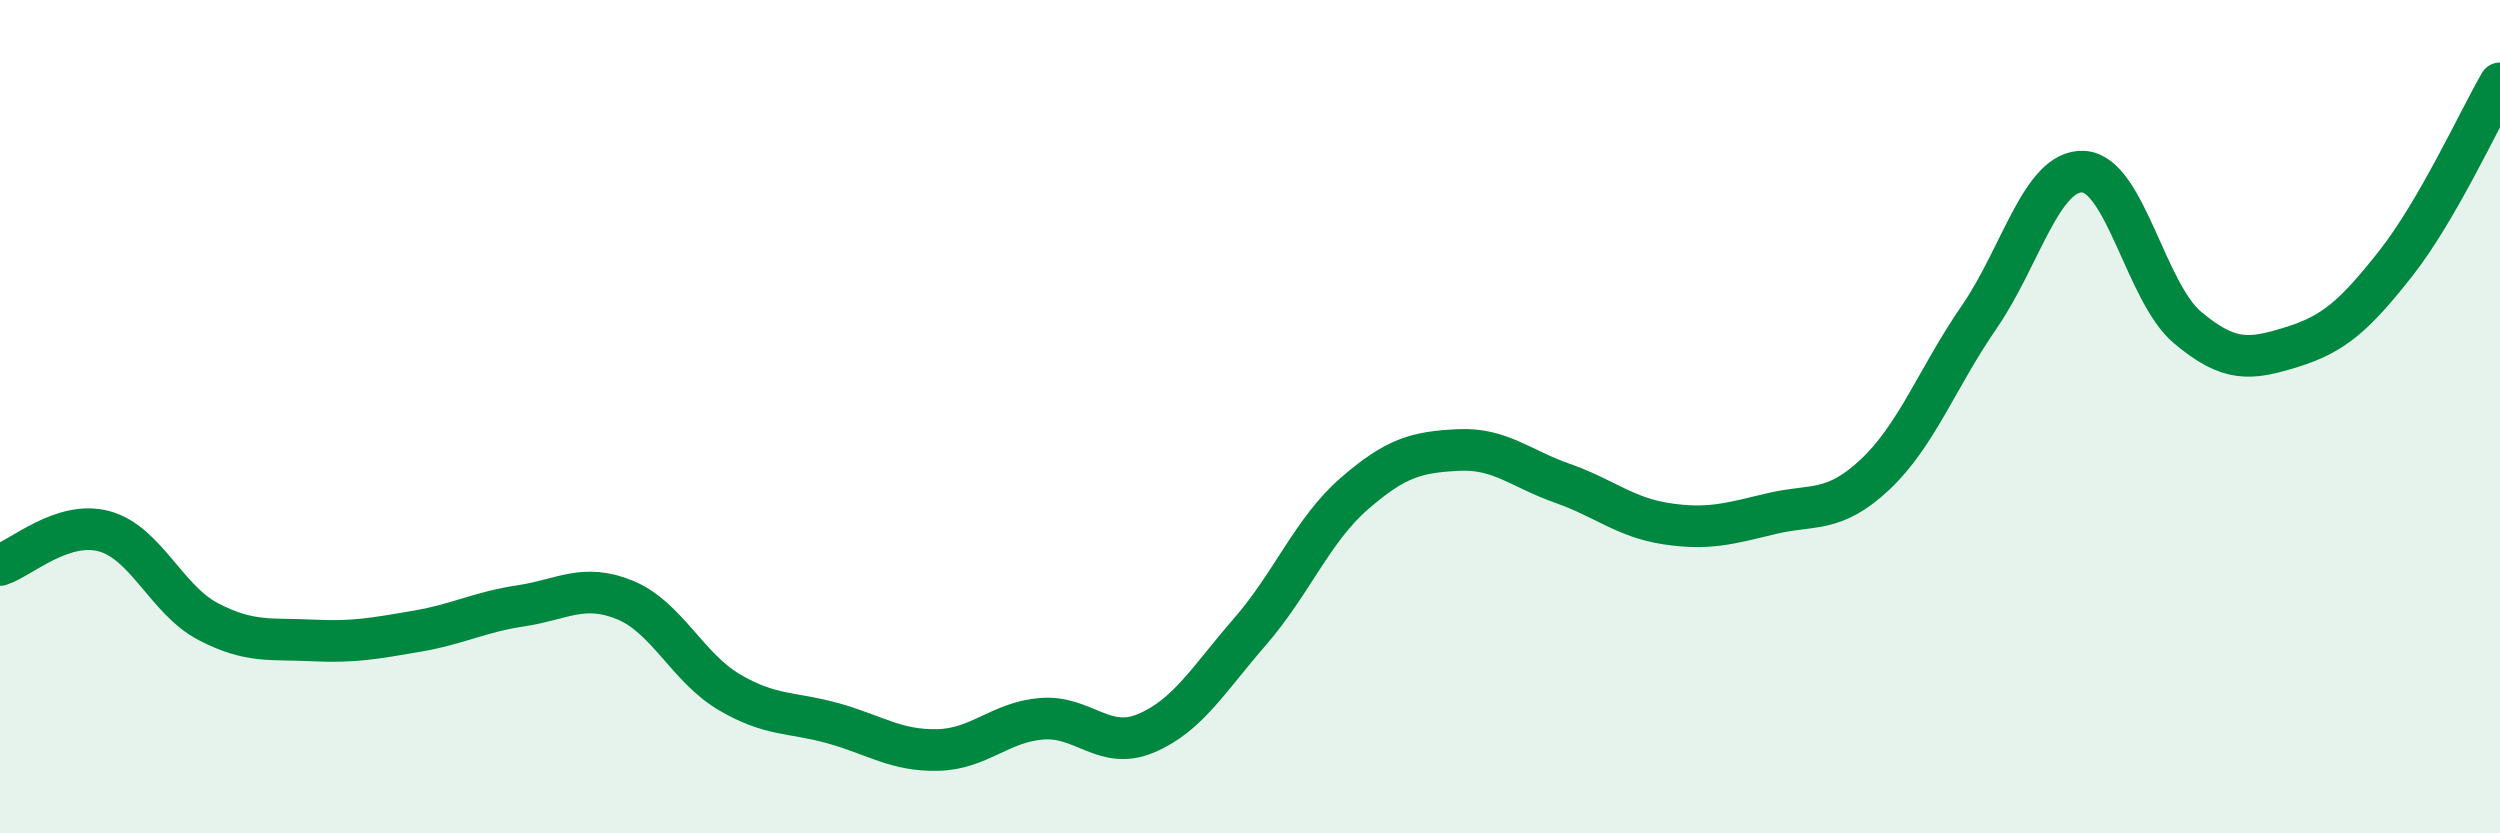 
    <svg width="60" height="20" viewBox="0 0 60 20" xmlns="http://www.w3.org/2000/svg">
      <path
        d="M 0,13.56 C 0.5,13.4 1.5,12.48 2.5,12.75 C 3.5,13.02 4,14.4 5,14.92 C 6,15.44 6.5,15.32 7.5,15.37 C 8.5,15.42 9,15.32 10,15.15 C 11,14.98 11.5,14.69 12.5,14.54 C 13.5,14.39 14,13.99 15,14.4 C 16,14.81 16.5,16.02 17.5,16.61 C 18.5,17.2 19,17.08 20,17.36 C 21,17.64 21.5,18.02 22.5,18 C 23.5,17.98 24,17.33 25,17.25 C 26,17.17 26.5,18.02 27.5,17.6 C 28.5,17.18 29,16.31 30,15.16 C 31,14.01 31.5,12.72 32.5,11.85 C 33.5,10.98 34,10.85 35,10.8 C 36,10.75 36.5,11.25 37.5,11.6 C 38.5,11.95 39,12.42 40,12.57 C 41,12.72 41.5,12.57 42.5,12.33 C 43.5,12.09 44,12.33 45,11.39 C 46,10.45 46.5,9.06 47.5,7.61 C 48.5,6.16 49,4.07 50,4.12 C 51,4.17 51.5,7.02 52.5,7.86 C 53.5,8.7 54,8.64 55,8.33 C 56,8.02 56.5,7.59 57.5,6.32 C 58.5,5.05 59.5,2.86 60,2L60 20L0 20Z"
        fill="#008740"
        opacity="0.1"
        stroke-linecap="round"
        stroke-linejoin="round"
      />
      <path
        d="M 0,13.56 C 0.5,13.4 1.5,12.48 2.5,12.75 C 3.5,13.02 4,14.4 5,14.92 C 6,15.44 6.5,15.32 7.5,15.37 C 8.5,15.42 9,15.32 10,15.15 C 11,14.98 11.5,14.69 12.5,14.54 C 13.5,14.39 14,13.99 15,14.4 C 16,14.81 16.5,16.02 17.5,16.61 C 18.5,17.2 19,17.08 20,17.36 C 21,17.64 21.5,18.02 22.5,18 C 23.5,17.98 24,17.33 25,17.25 C 26,17.17 26.5,18.02 27.5,17.6 C 28.5,17.18 29,16.31 30,15.16 C 31,14.01 31.5,12.72 32.5,11.85 C 33.5,10.98 34,10.85 35,10.8 C 36,10.75 36.5,11.25 37.5,11.6 C 38.5,11.95 39,12.42 40,12.57 C 41,12.72 41.5,12.57 42.5,12.33 C 43.5,12.09 44,12.33 45,11.39 C 46,10.45 46.5,9.06 47.5,7.61 C 48.5,6.16 49,4.07 50,4.12 C 51,4.17 51.5,7.02 52.5,7.86 C 53.5,8.7 54,8.64 55,8.33 C 56,8.02 56.5,7.59 57.5,6.32 C 58.5,5.05 59.5,2.86 60,2"
        stroke="#008740"
        stroke-width="1"
        fill="none"
        stroke-linecap="round"
        stroke-linejoin="round"
      />
    </svg>
  